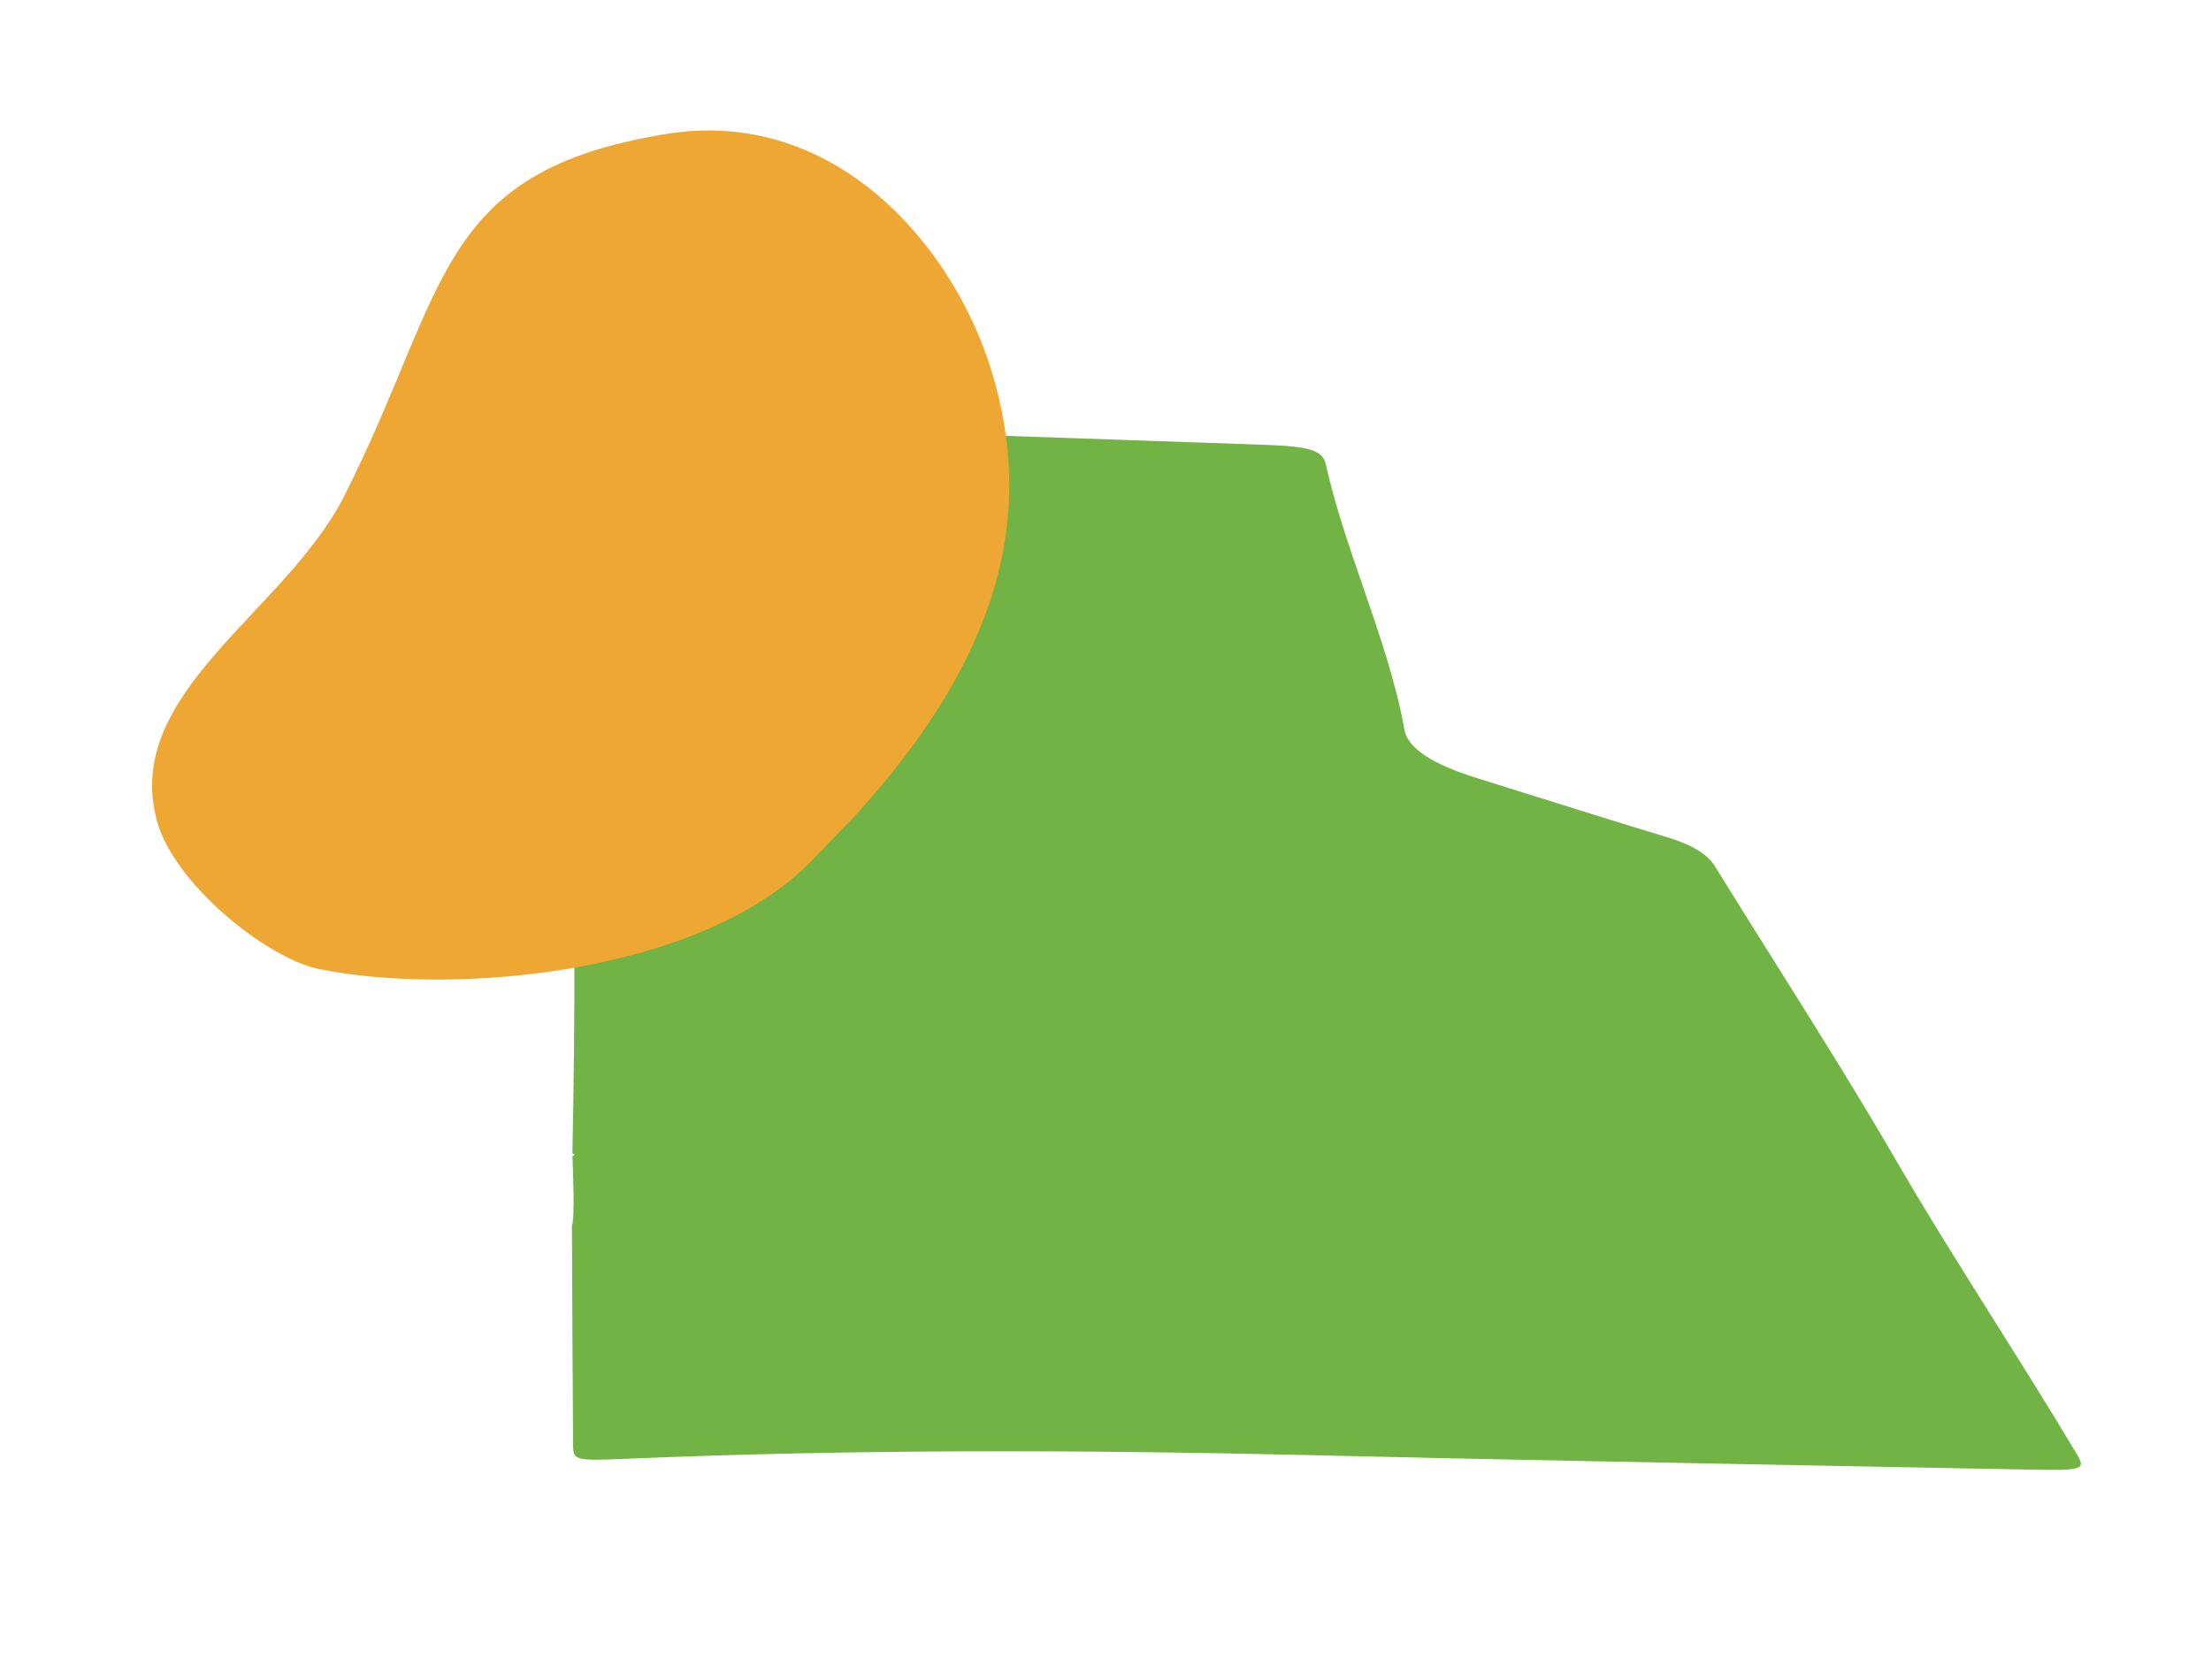 <svg width="225" height="171" viewBox="0 0 225 171" fill="none" xmlns="http://www.w3.org/2000/svg">
<path d="M57.093 64.386L57.089 64.348C56.959 63.126 58.044 62.009 59.825 60.925C60.897 60.274 61.97 59.622 63.044 58.971C67.585 56.215 72.131 53.455 76.651 50.696C76.654 50.697 76.656 50.698 76.659 50.698C79.662 48.874 82.628 47.051 85.593 45.227L85.612 45.227C87.22 44.241 89.26 43.885 92.674 44.01C100.389 44.297 108.104 44.562 115.818 44.828C120.103 44.975 124.387 45.122 128.672 45.273C133.263 45.437 134.598 45.816 134.924 47.281C135.856 51.448 137.285 55.596 138.714 59.744C140.38 64.579 142.045 69.414 142.924 74.28C143.275 76.237 145.936 77.834 150.233 79.177C151.765 79.656 153.296 80.137 154.826 80.618C159.733 82.159 164.641 83.7 169.627 85.21C172.337 86.027 173.795 87.01 174.503 88.152C176.429 91.268 178.385 94.382 180.341 97.497C184.656 104.369 188.973 111.242 192.971 118.137C196.151 123.619 199.588 129.083 203.025 134.548C205.844 139.029 208.662 143.511 211.34 148.003C212.285 149.574 211.978 149.692 206.577 149.587C200.094 149.46 193.609 149.338 187.123 149.215C169.217 148.876 151.307 148.537 133.438 148.117C110.118 147.568 86.804 147.498 63.388 148.498C58.55 148.703 58.337 148.61 58.319 147.123C58.267 139.651 58.235 132.179 58.203 124.707C58.512 124.181 58.303 118.93 58.261 117.855C58.256 117.745 58.254 117.678 58.254 117.666C58.522 117.578 58.56 117.488 58.25 117.402C58.542 103.215 58.565 89.037 58.028 74.861C58.014 74.567 57.996 74.275 57.978 73.983C57.819 71.398 58.388 76.025 57.093 64.386Z" fill="#71B344"/>
<path d="M82.608 87.599C71.399 99.163 46.161 101.409 32.468 98.635C27.177 97.563 17.747 90.005 15.983 83.607C12.371 70.506 29.067 62.31 35.05 50.448C45.688 29.354 44.27 17.457 67.799 13.635C84.772 10.872 96.841 24.738 100.83 37.525C105.516 52.545 101.633 67.022 86.951 83.102" fill="#EFA733"/>
</svg>
